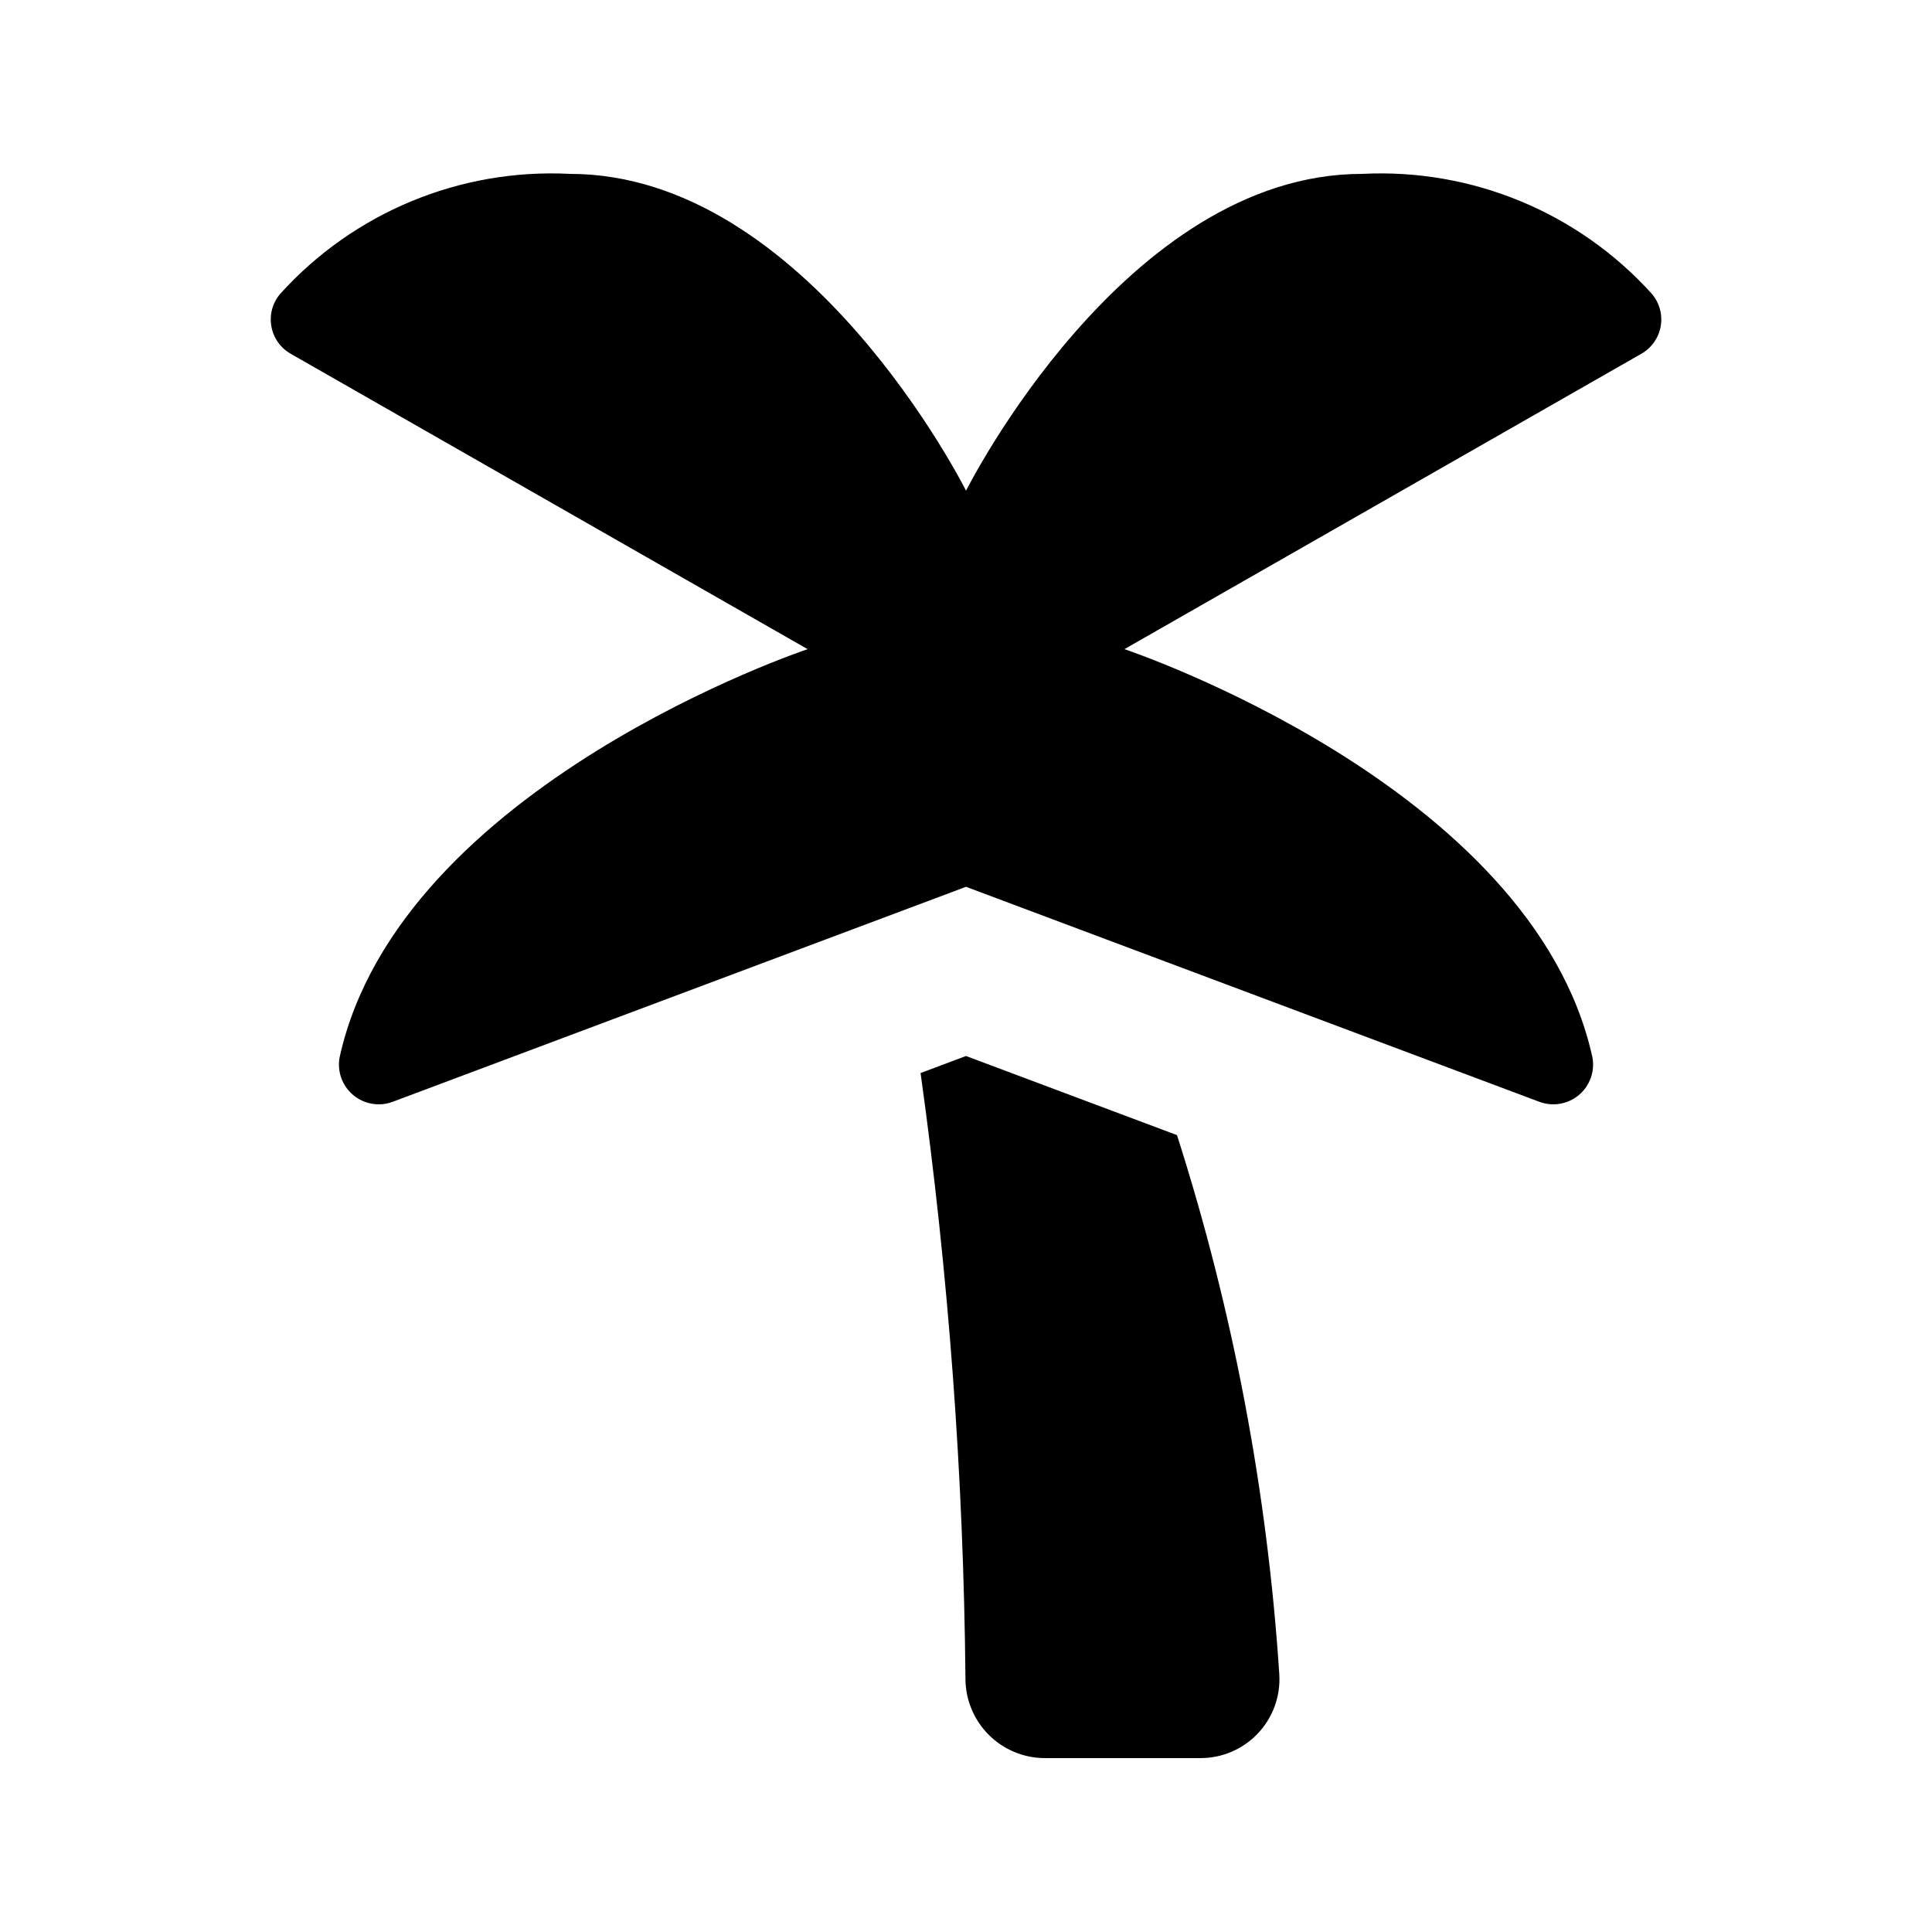 <?xml version="1.0" encoding="UTF-8"?>
<!-- Uploaded to: SVG Repo, www.svgrepo.com, Generator: SVG Repo Mixer Tools -->
<svg fill="#000000" width="800px" height="800px" version="1.1" viewBox="144 144 512 512" xmlns="http://www.w3.org/2000/svg">
 <path d="m581.78 221.9c2.019 2.387 2.867 5.547 2.312 8.621-0.555 3.074-2.457 5.738-5.18 7.266l-136.93 78.246s108.14 36.047 124.02 108.14c0.703 3.75-0.672 7.586-3.598 10.031-2.926 2.445-6.945 3.121-10.508 1.766l-151.89-56.957-151.89 56.957c-3.566 1.355-7.586 0.68-10.508-1.766-2.926-2.445-4.305-6.281-3.602-10.031 15.879-72.094 124.02-108.14 124.02-108.14l-136.93-78.246c-2.723-1.527-4.621-4.191-5.176-7.266-0.559-3.074 0.289-6.234 2.309-8.621 19.516-21.621 47.73-33.309 76.82-31.82 62.977 0 104.96 83.969 104.96 83.969s41.984-83.969 104.96-83.969h-0.004c29.09-1.488 57.305 10.199 76.82 31.82zm-181.78 201.95-12.035 4.516-0.004-0.004c7.434 53.242 11.406 106.91 11.895 160.66 0.047 5.539 2.277 10.84 6.199 14.75 3.926 3.91 9.234 6.117 14.773 6.141h41.234c5.789 0.031 11.332-2.344 15.309-6.555 3.973-4.215 6.019-9.887 5.656-15.664-3.18-48.555-12.285-96.535-27.113-142.88z"/>
</svg>